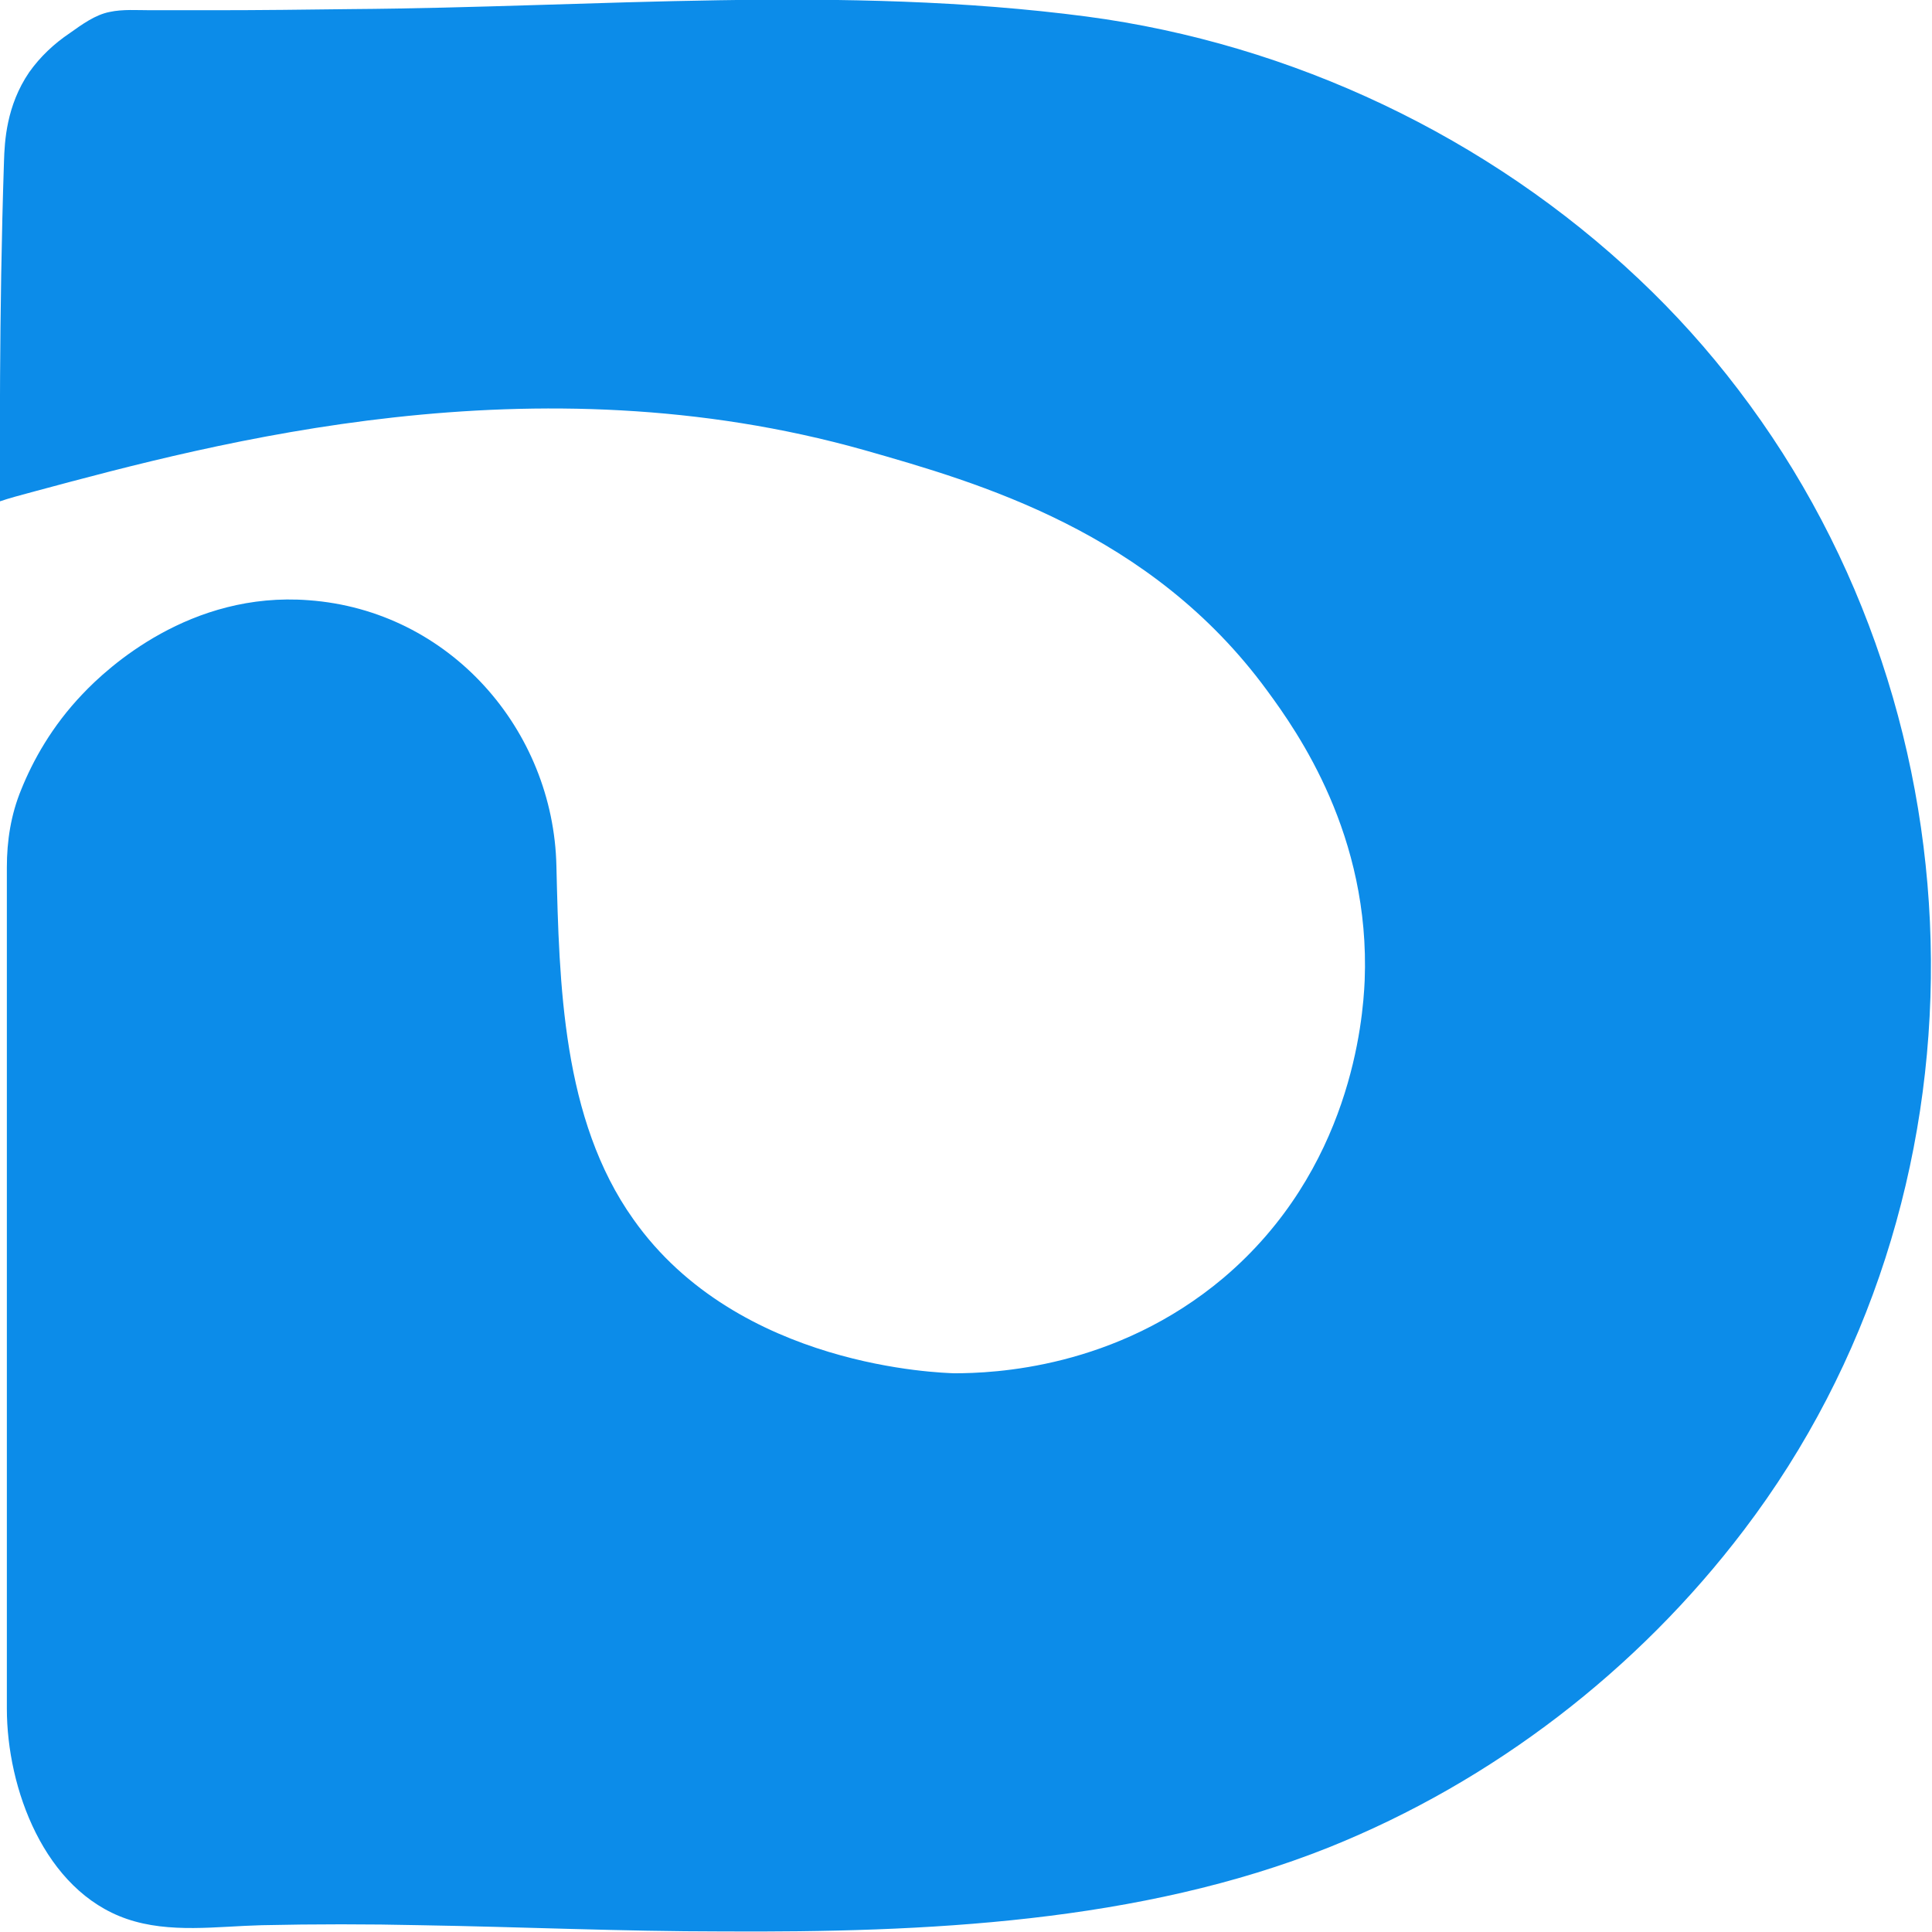 <svg width="31" height="31" viewBox="0 0 31 31" fill="none" xmlns="http://www.w3.org/2000/svg">
<g clip-path="url(#clip0_61_150)">
<path d="M3.38377e-05 8.044C3.38377e-05 7.479 -0.018 5.062 0.064 2.59C0.074 2.271 0.101 1.697 0.469 1.158C0.644 0.912 0.865 0.702 1.123 0.529C1.316 0.392 1.528 0.237 1.758 0.192C1.97 0.146 2.2 0.164 2.412 0.164C2.752 0.164 3.102 0.164 3.442 0.164C4.17 0.164 4.906 0.155 5.633 0.146C9.554 0.119 13.54 -0.246 17.433 0.265C20.737 0.702 23.885 2.198 26.297 4.478C26.877 5.025 27.41 5.618 27.889 6.248C31.957 11.574 32.04 19.217 27.981 24.552C26.278 26.796 23.959 28.583 21.326 29.641C18.289 30.854 14.837 31.009 11.597 30.991C9.977 30.991 8.367 30.918 6.747 30.891C5.9 30.872 5.044 30.872 4.197 30.891C3.479 30.909 2.724 31.027 2.034 30.79C0.709 30.334 0.11 28.693 0.11 27.416V13.918C0.11 13.489 0.175 13.07 0.341 12.668C0.525 12.212 0.828 11.656 1.325 11.136C1.73 10.707 3.056 9.485 4.952 9.631C7.216 9.795 8.882 11.711 8.928 13.899C8.974 15.787 9.02 17.958 10.162 19.563C11.846 21.953 15.123 22.026 15.307 22.035C15.942 22.035 17.902 21.962 19.633 20.503C21.676 18.77 21.869 16.38 21.897 15.733C21.989 13.407 20.829 11.756 20.332 11.081C18.464 8.528 15.693 7.743 13.871 7.223C8.569 5.728 3.488 7.096 0.571 7.88C0.331 7.944 0.129 7.999 3.38377e-05 8.044Z" fill="#0C8CE9"/>
</g>
<defs>
<clipPath id="clip0_61_150">
<rect width="31" height="31" fill="white"/>
</clipPath>
</defs>
</svg>
